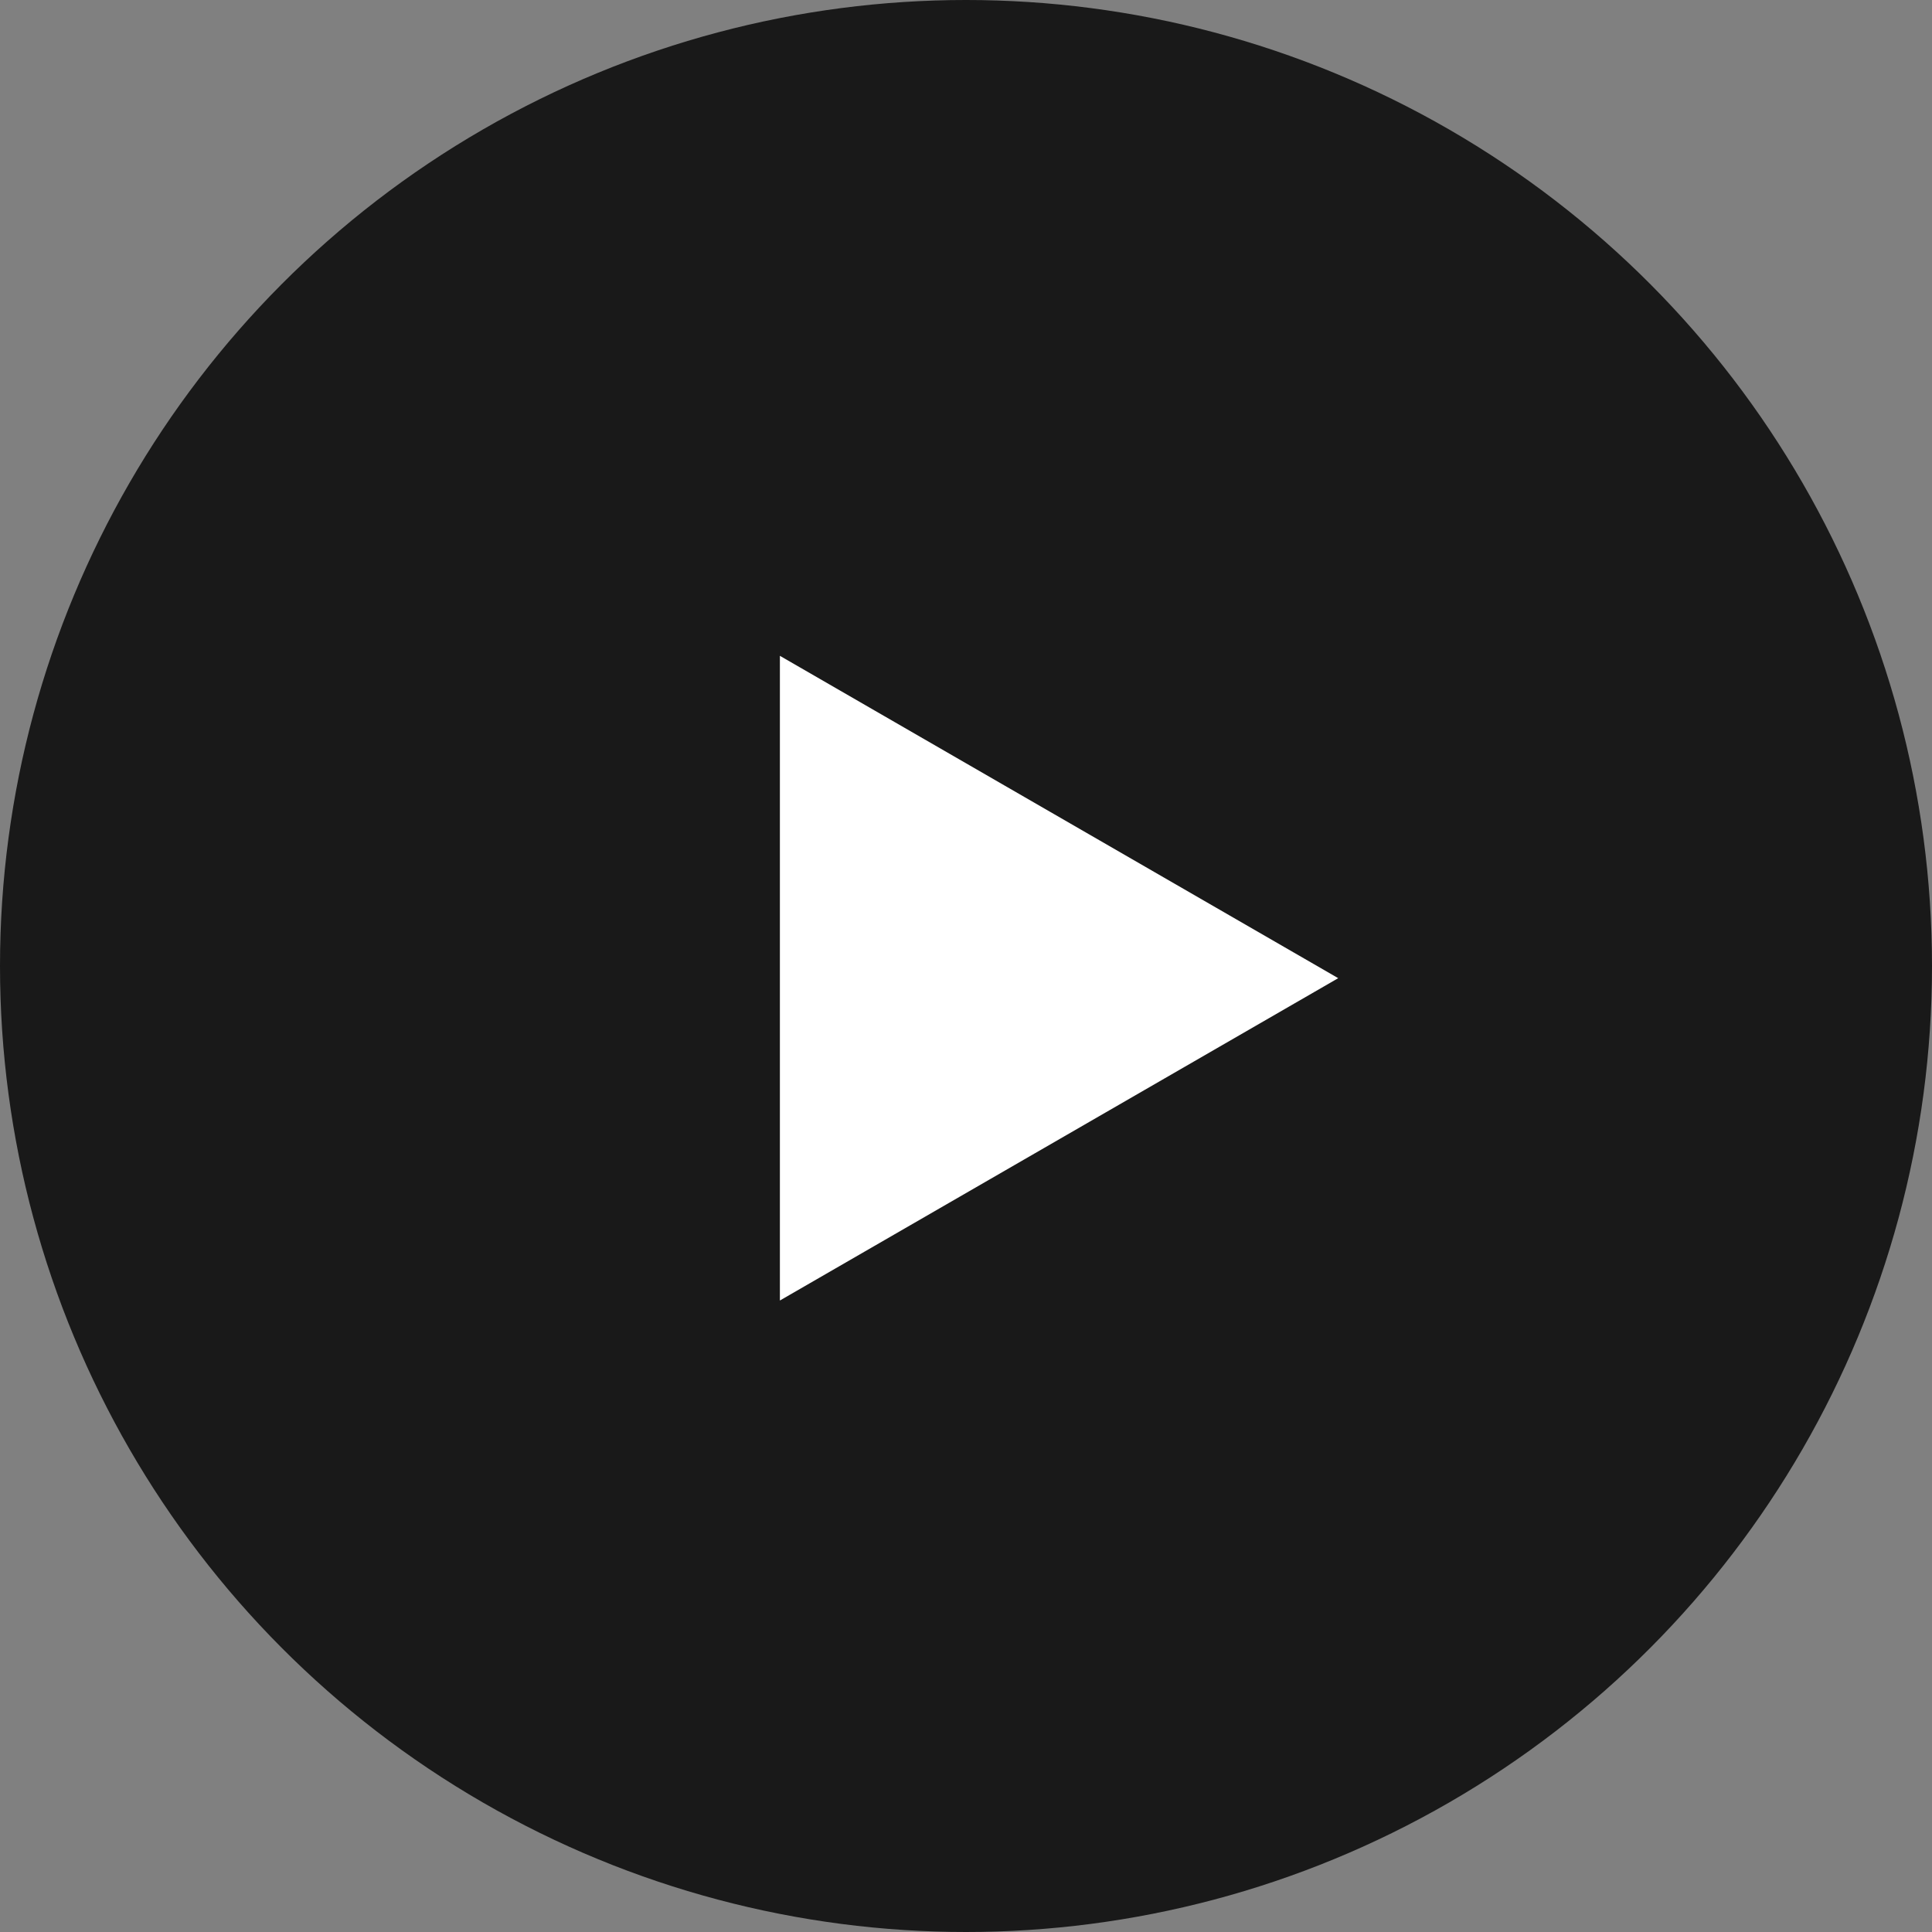 <svg width="109" height="109" viewBox="0 0 109 109" fill="none" xmlns="http://www.w3.org/2000/svg">
<rect x="0" y="0" width="109" height="109" fill="#808080" stroke="none"/>
<circle cx="54.5" cy="54.5" r="54.5" fill="#191919"/>
<path d="M75.5 55.187L44 73.373L44 37L75.5 55.187Z" fill="white"/>
</svg>
